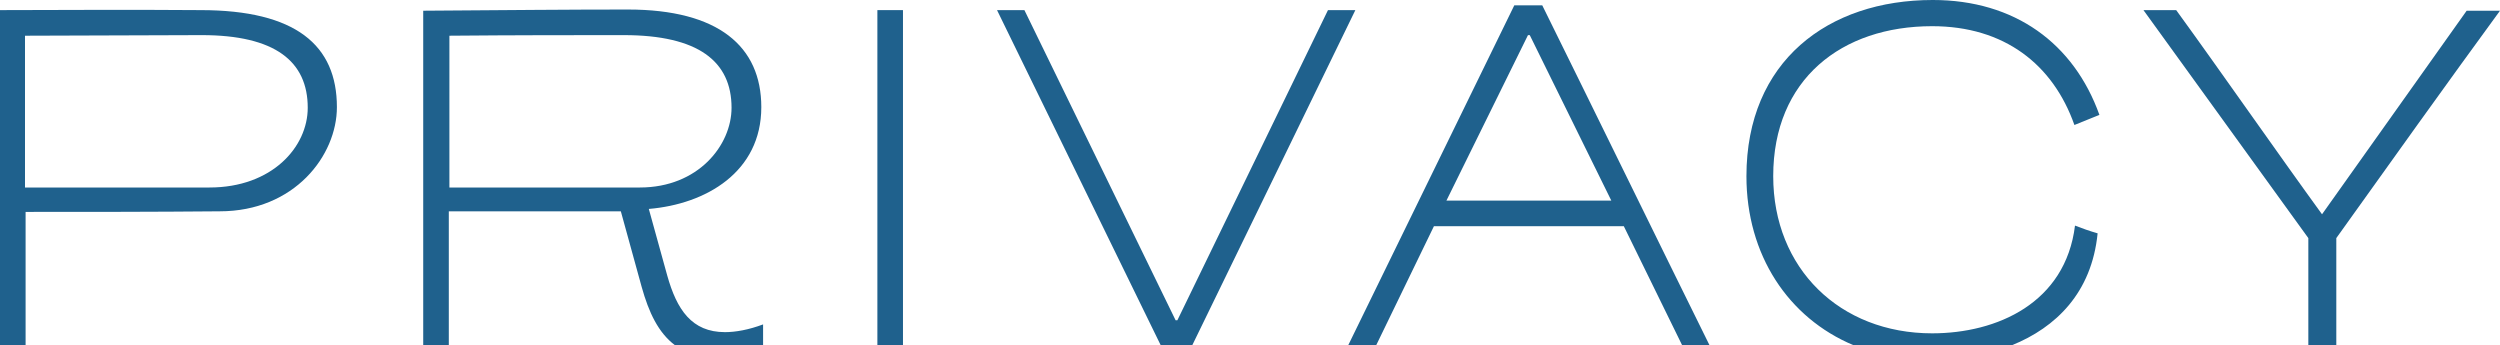 <?xml version="1.0" encoding="utf-8"?>
<!-- Generator: Adobe Illustrator 26.0.1, SVG Export Plug-In . SVG Version: 6.00 Build 0)  -->
<svg version="1.1" id="レイヤー_1" xmlns="http://www.w3.org/2000/svg" xmlns:xlink="http://www.w3.org/1999/xlink" x="0px"
	 y="0px" viewBox="0 0 420 58" style="enable-background:new 0 0 420 58;" xml:space="preserve">
<style type="text/css">
	.st0{fill:#1F618D;}
</style>
<g>
	<path class="st0" d="M231.2,58l9.7-20h31.9l9.8,20h4.6c-8.8-17.8-19.4-39.5-28.1-57.1h-4.7L226.5,58H231.2z M256.7,5.9h0.3
		l13.7,27.8H243L256.7,5.9z"/>
	<path class="st0" d="M387.8,58h4.7V40c8-11.2,19.3-27,27.5-38.2h-5.6L390.1,36c-7.2-9.9-17.3-24.4-24.5-34.3h-5.5L387.8,40V58z"/>
	<path class="st0" d="M311.4,58H338c7.4-3,13.4-8.8,14.4-18.8c-1.4-0.4-2.5-0.8-3.8-1.3c-1.6,13-13.1,18.1-24,18.1
		c-15.5,0-26.7-10.9-26.7-26.4c0-16.3,11.5-25.2,26.7-25.2c12.1,0,20.3,6.4,23.9,16.6l4.2-1.7c-4.3-12-14.2-19.3-28-19.3
		c-17.6,0-31.3,10.3-31.3,29.6C293.4,42.8,300.4,53.4,311.4,58z"/>
	<polygon class="st0" points="200.3,58 227.7,1.7 223.1,1.7 197.8,53.8 197.5,53.8 172.1,1.7 167.5,1.7 195,58 	"/>
	<rect x="147.4" y="1.7" class="st0" width="4.3" height="56.3"/>
	<path class="st0" d="M4.3,58V35.6c10.8,0,21.7,0,32.6-0.1c12.6,0,19.7-9.4,19.7-17.5c0-10.4-6.9-16.3-22.9-16.3
		C23.5,1.6,3.9,1.7,0,1.7V58H4.3z M4.3,6l29.6-0.1c12.3,0,17.8,4.4,17.8,12.2c0,6.6-6,13.4-16.5,13.4h-31V6z"/>
	<path class="st0" d="M75.4,58V35.5h28.9l3.5,12.7c1.2,4.3,2.8,7.7,5.6,9.8h14.8v-3.5c-2.4,0.9-4.6,1.3-6.4,1.3
		c-5.6,0-8.1-3.8-9.7-9.5L109,35.1c9.6-0.8,18.9-6.2,18.9-17.1c0-10.2-7.2-16.4-22.4-16.4c-10.1,0-20.2,0.1-34.4,0.2V58H75.4z
		 M75.4,6c11.4-0.1,20.8-0.1,29.4-0.1c12.5,0,18.1,4.4,18.1,12.2c0,6.3-5.6,13.4-15.4,13.4h-32V6z"/>
</g>
</svg>
